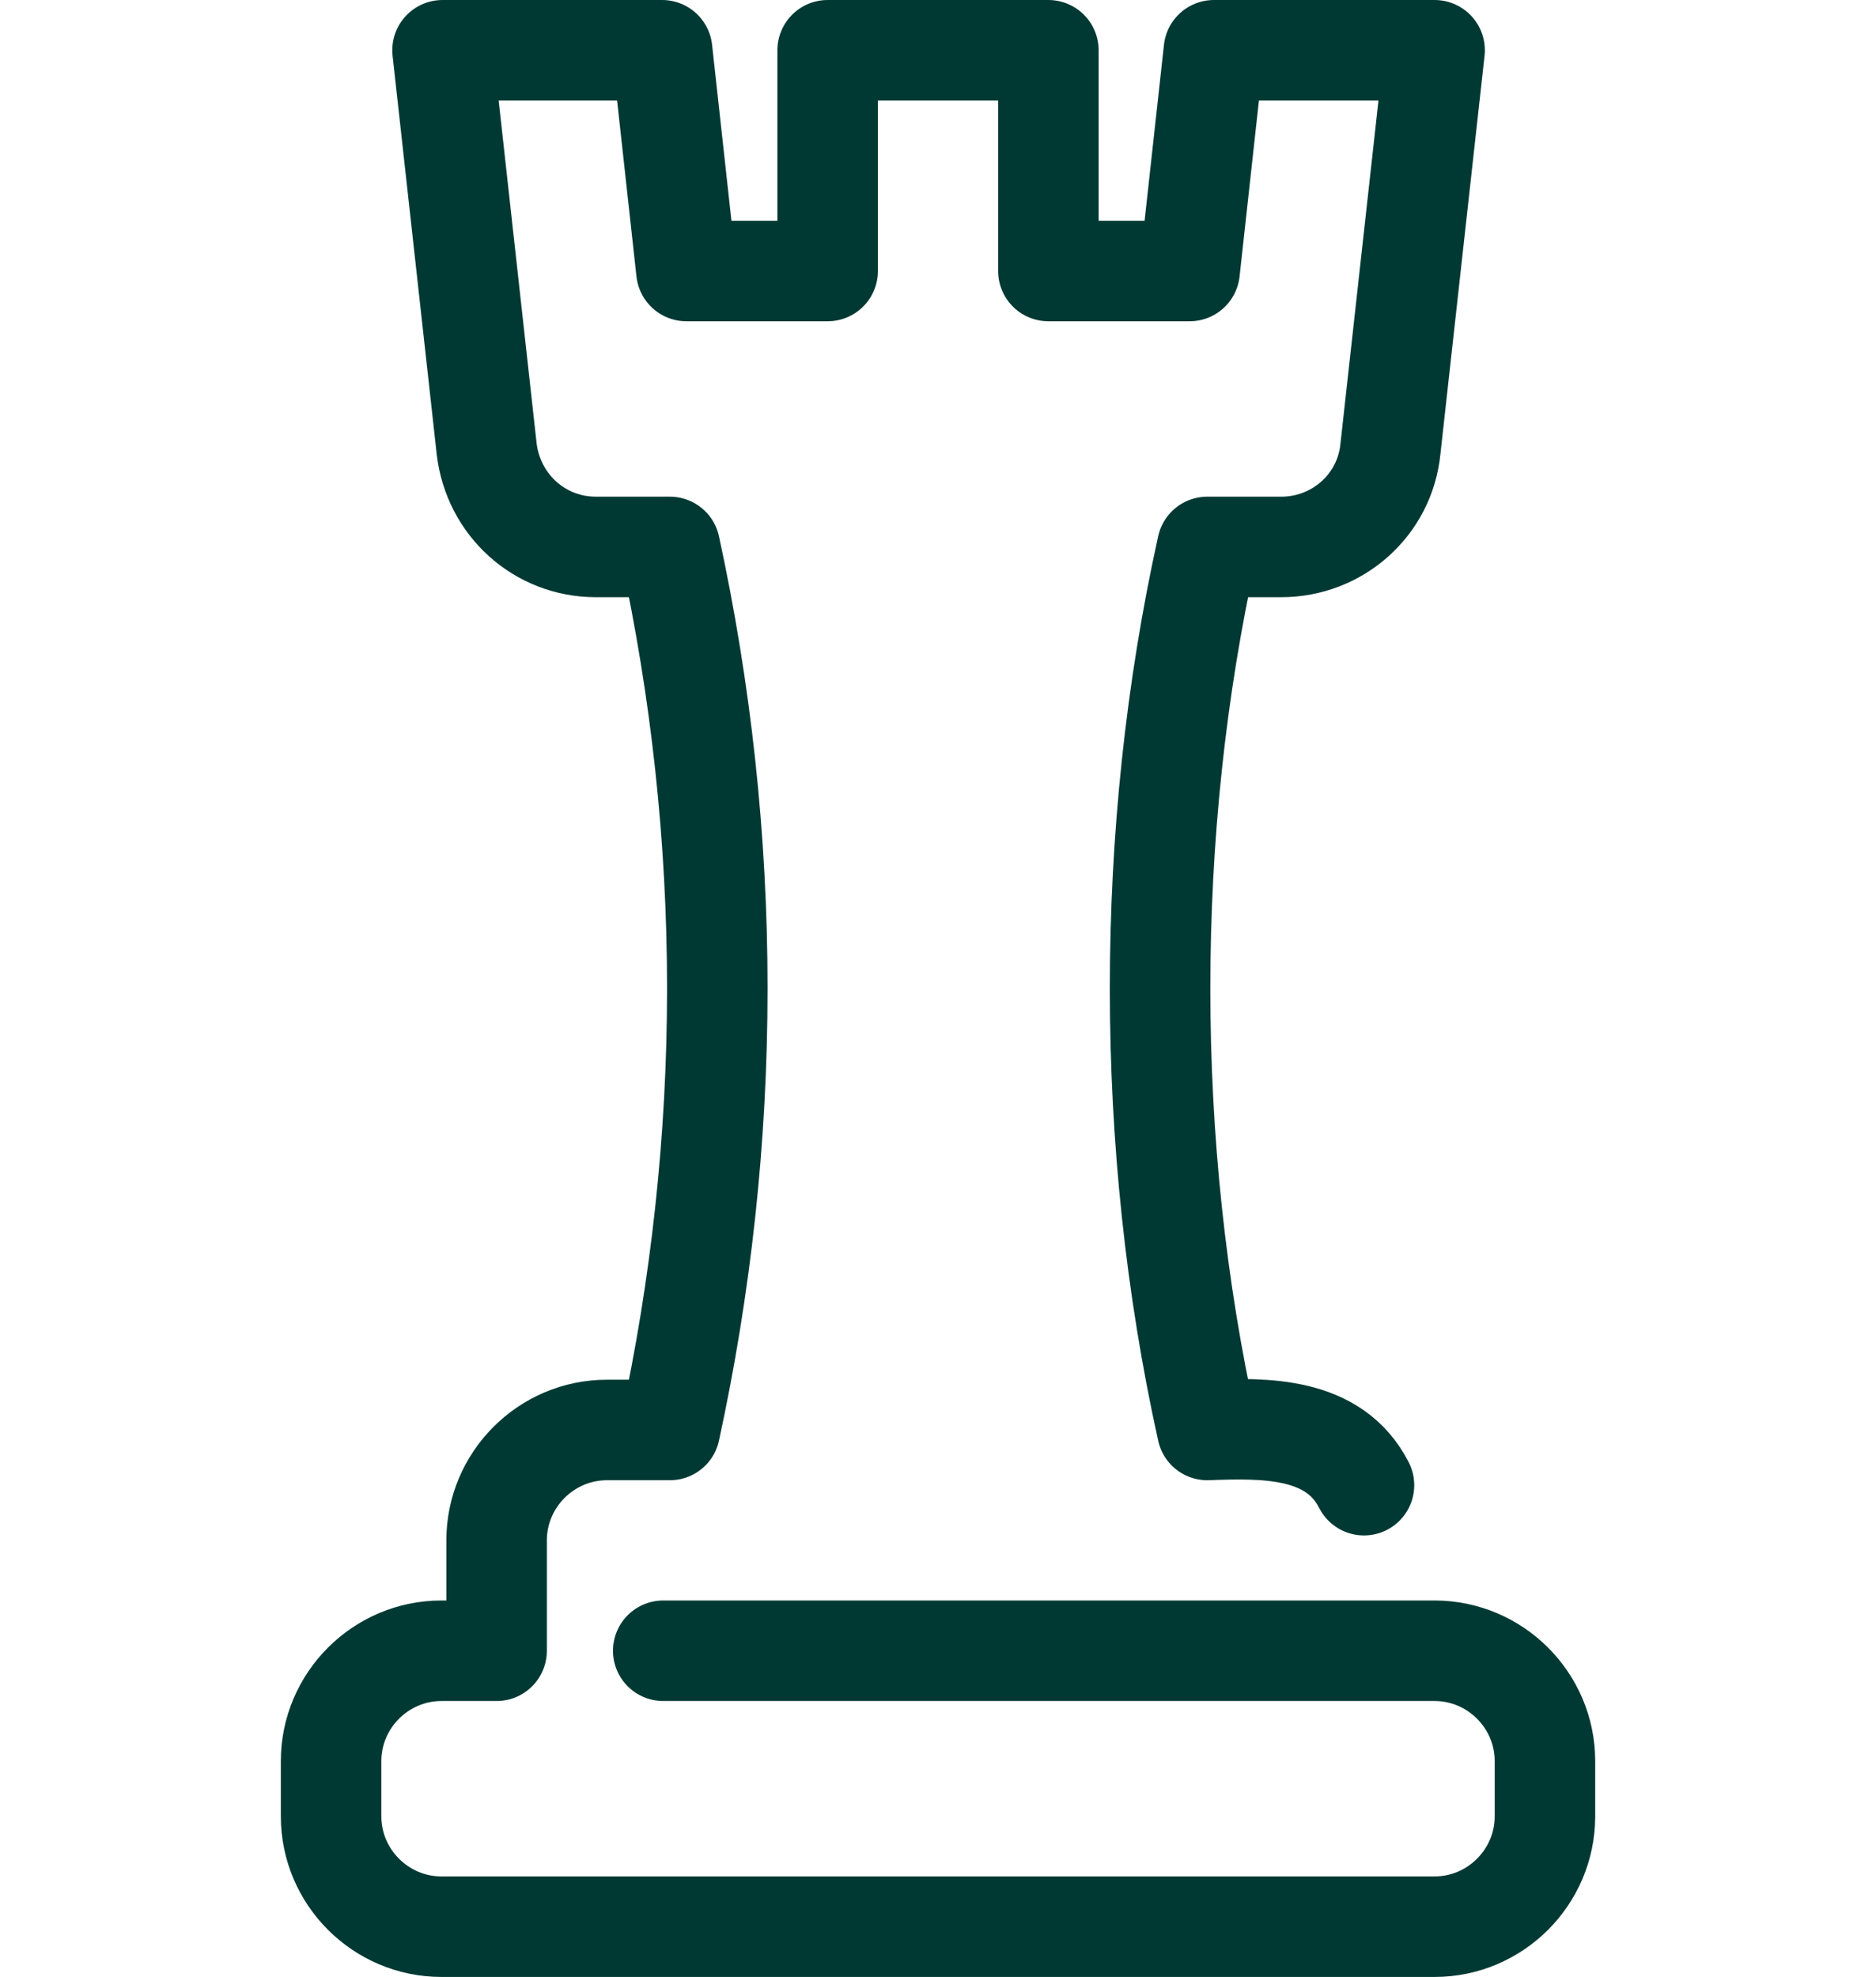 <svg width="56" height="59" viewBox="0 0 56 59" fill="none" xmlns="http://www.w3.org/2000/svg">
<path d="M40.716 44.324C39.826 42.578 37.784 42.611 36.038 42.676C34.16 34.211 34.16 24.789 36.038 16.323H38.245C39.925 16.323 41.342 15.072 41.506 13.392L42.824 1.5H36.236L35.511 8.088H31.295V1.5H24.706V8.088H20.49L19.765 1.5H13.21L14.527 13.392C14.725 15.072 16.109 16.323 17.789 16.323H19.996C20.918 20.573 21.412 24.987 21.412 29.5C21.412 34.013 20.918 38.427 19.996 42.676H18.118C16.306 42.676 14.824 44.159 14.824 45.971V49.265H13.177C11.365 49.265 9.883 50.747 9.883 52.559V54.206C9.883 56.018 11.365 57.5 13.177 57.5H42.824C44.636 57.5 46.118 56.018 46.118 54.206V52.559C46.118 50.747 44.636 49.265 42.824 49.265H19.798" stroke="#003933" stroke-width="3" stroke-linecap="round" stroke-linejoin="round"/>
</svg>

